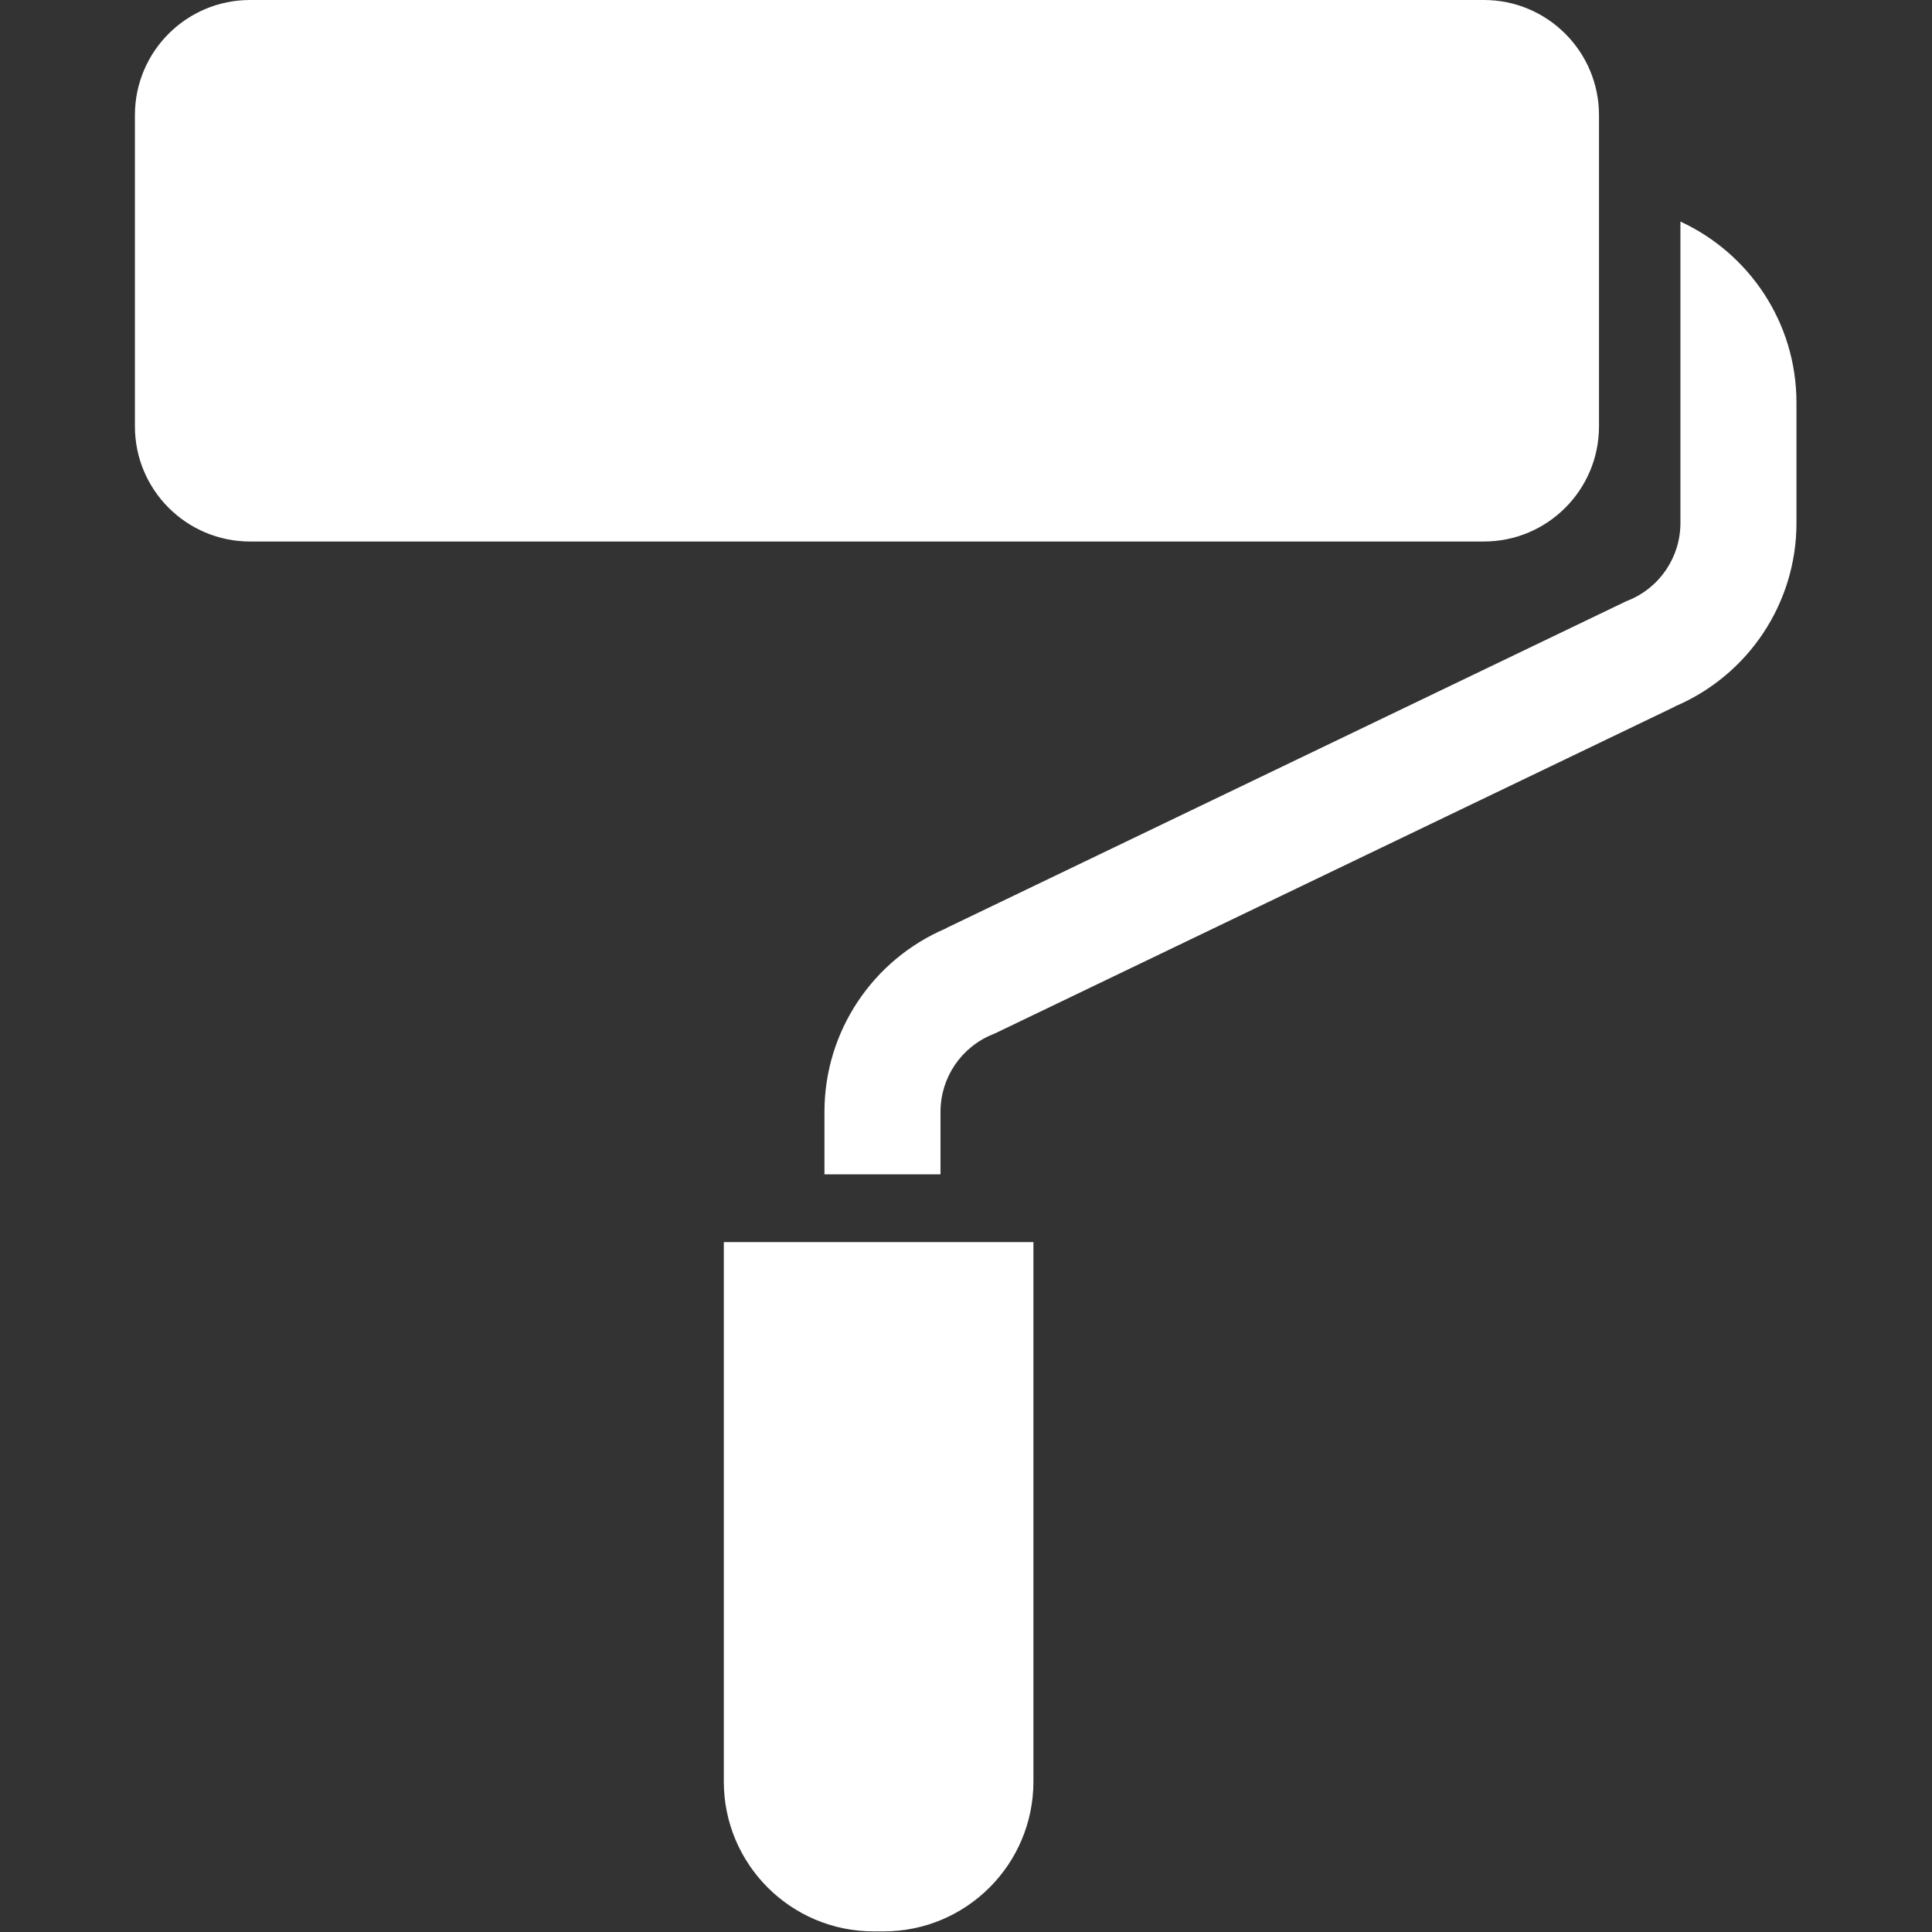 <?xml version="1.0" encoding="UTF-8" standalone="no"?>
<!DOCTYPE svg PUBLIC "-//W3C//DTD SVG 1.1//EN" "http://www.w3.org/Graphics/SVG/1.1/DTD/svg11.dtd">
<svg width="100%" height="100%" viewBox="0 0 800 800" version="1.1" xmlns="http://www.w3.org/2000/svg" xmlns:xlink="http://www.w3.org/1999/xlink" xml:space="preserve" xmlns:serif="http://www.serif.com/" style="fill-rule:evenodd;clip-rule:evenodd;stroke-linejoin:round;stroke-miterlimit:2;">
    <rect x="0" y="0" width="800" height="800" fill="#333333" stroke="none"/>
    <g transform="matrix(1.562,0,0,1.562,0,0)">
        <path d="M423.887,113.03L423.887,30.522C423.887,13.669 410.218,0 393.366,0L66.284,0C49.431,0 35.766,13.669 35.766,30.522L35.766,113.03C35.766,129.883 49.432,143.552 66.284,143.552L393.366,143.552C410.218,143.552 423.887,129.884 423.887,113.03Z" style="fill:white;fill-rule:nonzero;"/>
        <path d="M191.879,472.286C191.879,494.223 209.663,512 231.593,512L234.244,512C256.174,512 273.955,494.223 273.955,472.286L273.955,329.267L191.879,329.267L191.879,472.286Z" style="fill:white;fill-rule:nonzero;"/>
        <path d="M445.472,58.738L445.472,138.663C445.472,147.683 439.974,155.824 431.585,159.196L431.112,159.384L250.801,246.054L250.819,246.092C231.319,254.376 218.559,273.466 218.559,294.728L218.559,311.318L249.321,311.318L249.321,294.728C249.321,285.686 254.814,277.559 263.2,274.188L263.68,273.992L443.984,187.33L443.962,187.292C463.482,179.008 476.234,159.917 476.234,138.663L476.234,106.73C476.226,85.422 463.616,67.12 445.472,58.738Z" style="fill:white;fill-rule:nonzero;"/>
    </g>
</svg>
